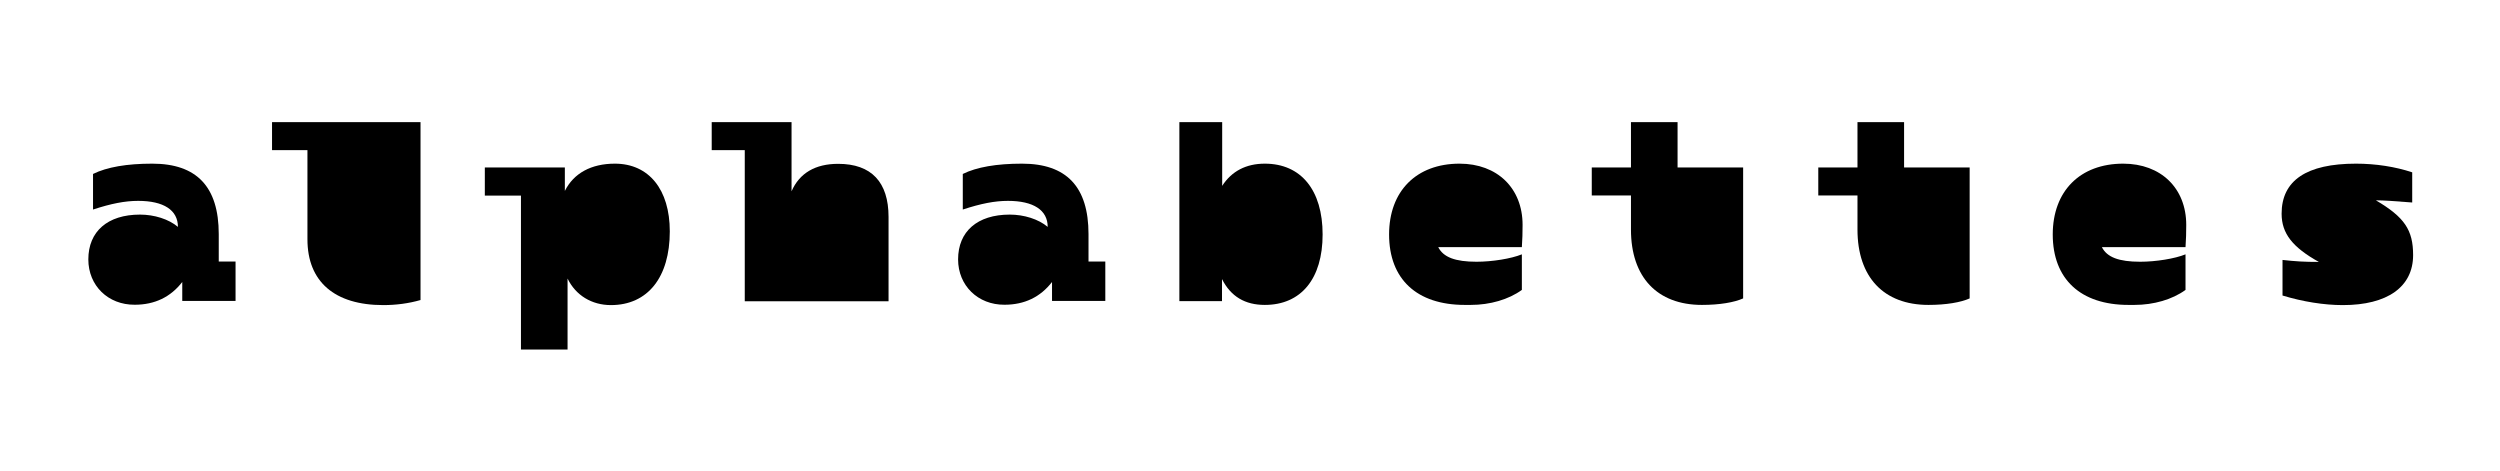 <?xml version="1.0" encoding="utf-8"?>
<!-- Generator: Adobe Illustrator 23.1.1, SVG Export Plug-In . SVG Version: 6.00 Build 0)  -->
<svg version="1.1" id="Ebene_1" xmlns="http://www.w3.org/2000/svg" xmlns:xlink="http://www.w3.org/1999/xlink" x="0px" y="0px"
	 viewBox="0 0 1384 261" style="enable-background:new 0 0 1384 261;" xml:space="preserve">
<style type="text/css">
	.st0{enable-background:new    ;}
</style>
<g>
	<g class="st0">
		<path d="M48.9,143.6c0-15.5,10.7-24.8,28.6-24.8c7.9,0,15.9,2.5,21,6.8c0-9.3-7.9-14.4-22-14.4c-7.3,0-15,1.5-25,4.8V96.3
			c7.7-3.8,18.7-5.7,32.8-5.7c24.6,0,36.8,12.8,36.8,39v15.2h9.3v21.8h-29.5v-10.5c-6.4,8.3-15.2,12.6-26.3,12.6
			C59.8,168.8,48.9,158.1,48.9,143.6z"/>
	</g>
	<g class="st0">
		<path d="M150.6,67.6h82.2v98.5c-6.6,1.9-13.6,2.8-20.6,2.8c-27,0-42-13-42-36.4V83.1h-19.6V67.6z"/>
		<path d="M268.5,92.7h44.2v13c4.9-9.8,14.6-15.1,27.7-15.1c18.8,0,30.4,14.3,30.4,37.5c0,25.4-12.2,40.8-32.6,40.8
			c-10.6,0-19.5-5.4-24-14.7v39.3h-25.8v-85.2h-20V92.7z"/>
		<path d="M394,83.1V67.6h44.2v38.3c4.4-10.1,13.2-15.2,25.8-15.2c18.4,0,27.9,10.1,27.9,29.4v46.7h-79.6V83.1H394z"/>
	</g>
	<g class="st0">
		<path d="M530.4,143.6c0-15.5,10.7-24.8,28.6-24.8c7.9,0,15.9,2.5,21,6.8c0-9.3-7.9-14.4-22-14.4c-7.3,0-15,1.5-25,4.8V96.3
			c7.7-3.8,18.7-5.7,32.8-5.7c24.6,0,36.8,12.8,36.8,39v15.2h9.3v21.8h-29.5v-10.5c-6.4,8.3-15.2,12.6-26.3,12.6
			C541.4,168.8,530.4,158.1,530.4,143.6z"/>
	</g>
	<g class="st0">
		<path d="M652.9,166.7V67.6h23.7v35.3c5.2-8.1,13.2-12.3,23.6-12.3c20.1,0,32,14.7,32,39.2s-11.9,39-32,39
			c-10.9,0-18.8-4.6-23.7-14.3v12.2H652.9z"/>
	</g>
	<g class="st0">
		<path d="M769,129.8c0-24,15.1-39.2,39-39.2c20.9,0,34.9,13.6,34.9,33.9c0,4.1-0.1,8.2-0.4,12.3h-46.3c2.8,5.6,9.4,8.1,21.2,8.1
			c8.7,0,19.2-1.7,25.1-4.1v19.7c-7.3,5.3-17.6,8.3-28.3,8.3h-3.3C784.3,168.8,769,154.5,769,129.8z"/>
	</g>
	<g class="st0">
		<path d="M881.2,92.7h21.7V67.6h25.8v25.1H965v72.5c-4.9,2.2-13,3.6-22.8,3.6c-24.8,0-39.3-15.4-39.3-41.7v-18.9h-21.7V92.7z"/>
		<path d="M1006.6,92.7h21.7V67.6h25.8v25.1h36.3v72.5c-4.9,2.2-13,3.6-22.8,3.6c-24.8,0-39.3-15.4-39.3-41.7v-18.9h-21.7V92.7z"/>
	</g>
	<g class="st0">
		<path d="M1136.4,129.8c0-24,15.1-39.2,39-39.2c20.9,0,34.9,13.6,34.9,33.9c0,4.1-0.1,8.2-0.4,12.3h-46.3c2.8,5.6,9.4,8.1,21.2,8.1
			c8.7,0,19.2-1.7,25.1-4.1v19.7c-7.3,5.3-17.6,8.3-28.3,8.3h-3.3C1151.8,168.8,1136.4,154.5,1136.4,129.8z"/>
	</g>
	<g class="st0">
		<path d="M1263.1,118.3c0-18.4,13.8-27.7,41.2-27.7c10.9,0,21.8,1.7,31.1,4.8v16.7c-10.1-0.8-15.8-1.2-20.1-1.2
			c15.8,9.3,20.6,16.4,20.6,30.3c0,17.6-14.2,27.7-38.9,27.7c-10.5,0-22.2-1.9-33.4-5.3v-19.7c7.3,0.8,12,1.1,20.1,1.1
			C1269.2,136.9,1263.1,129.3,1263.1,118.3z"/>
	</g>
</g>
</svg>
